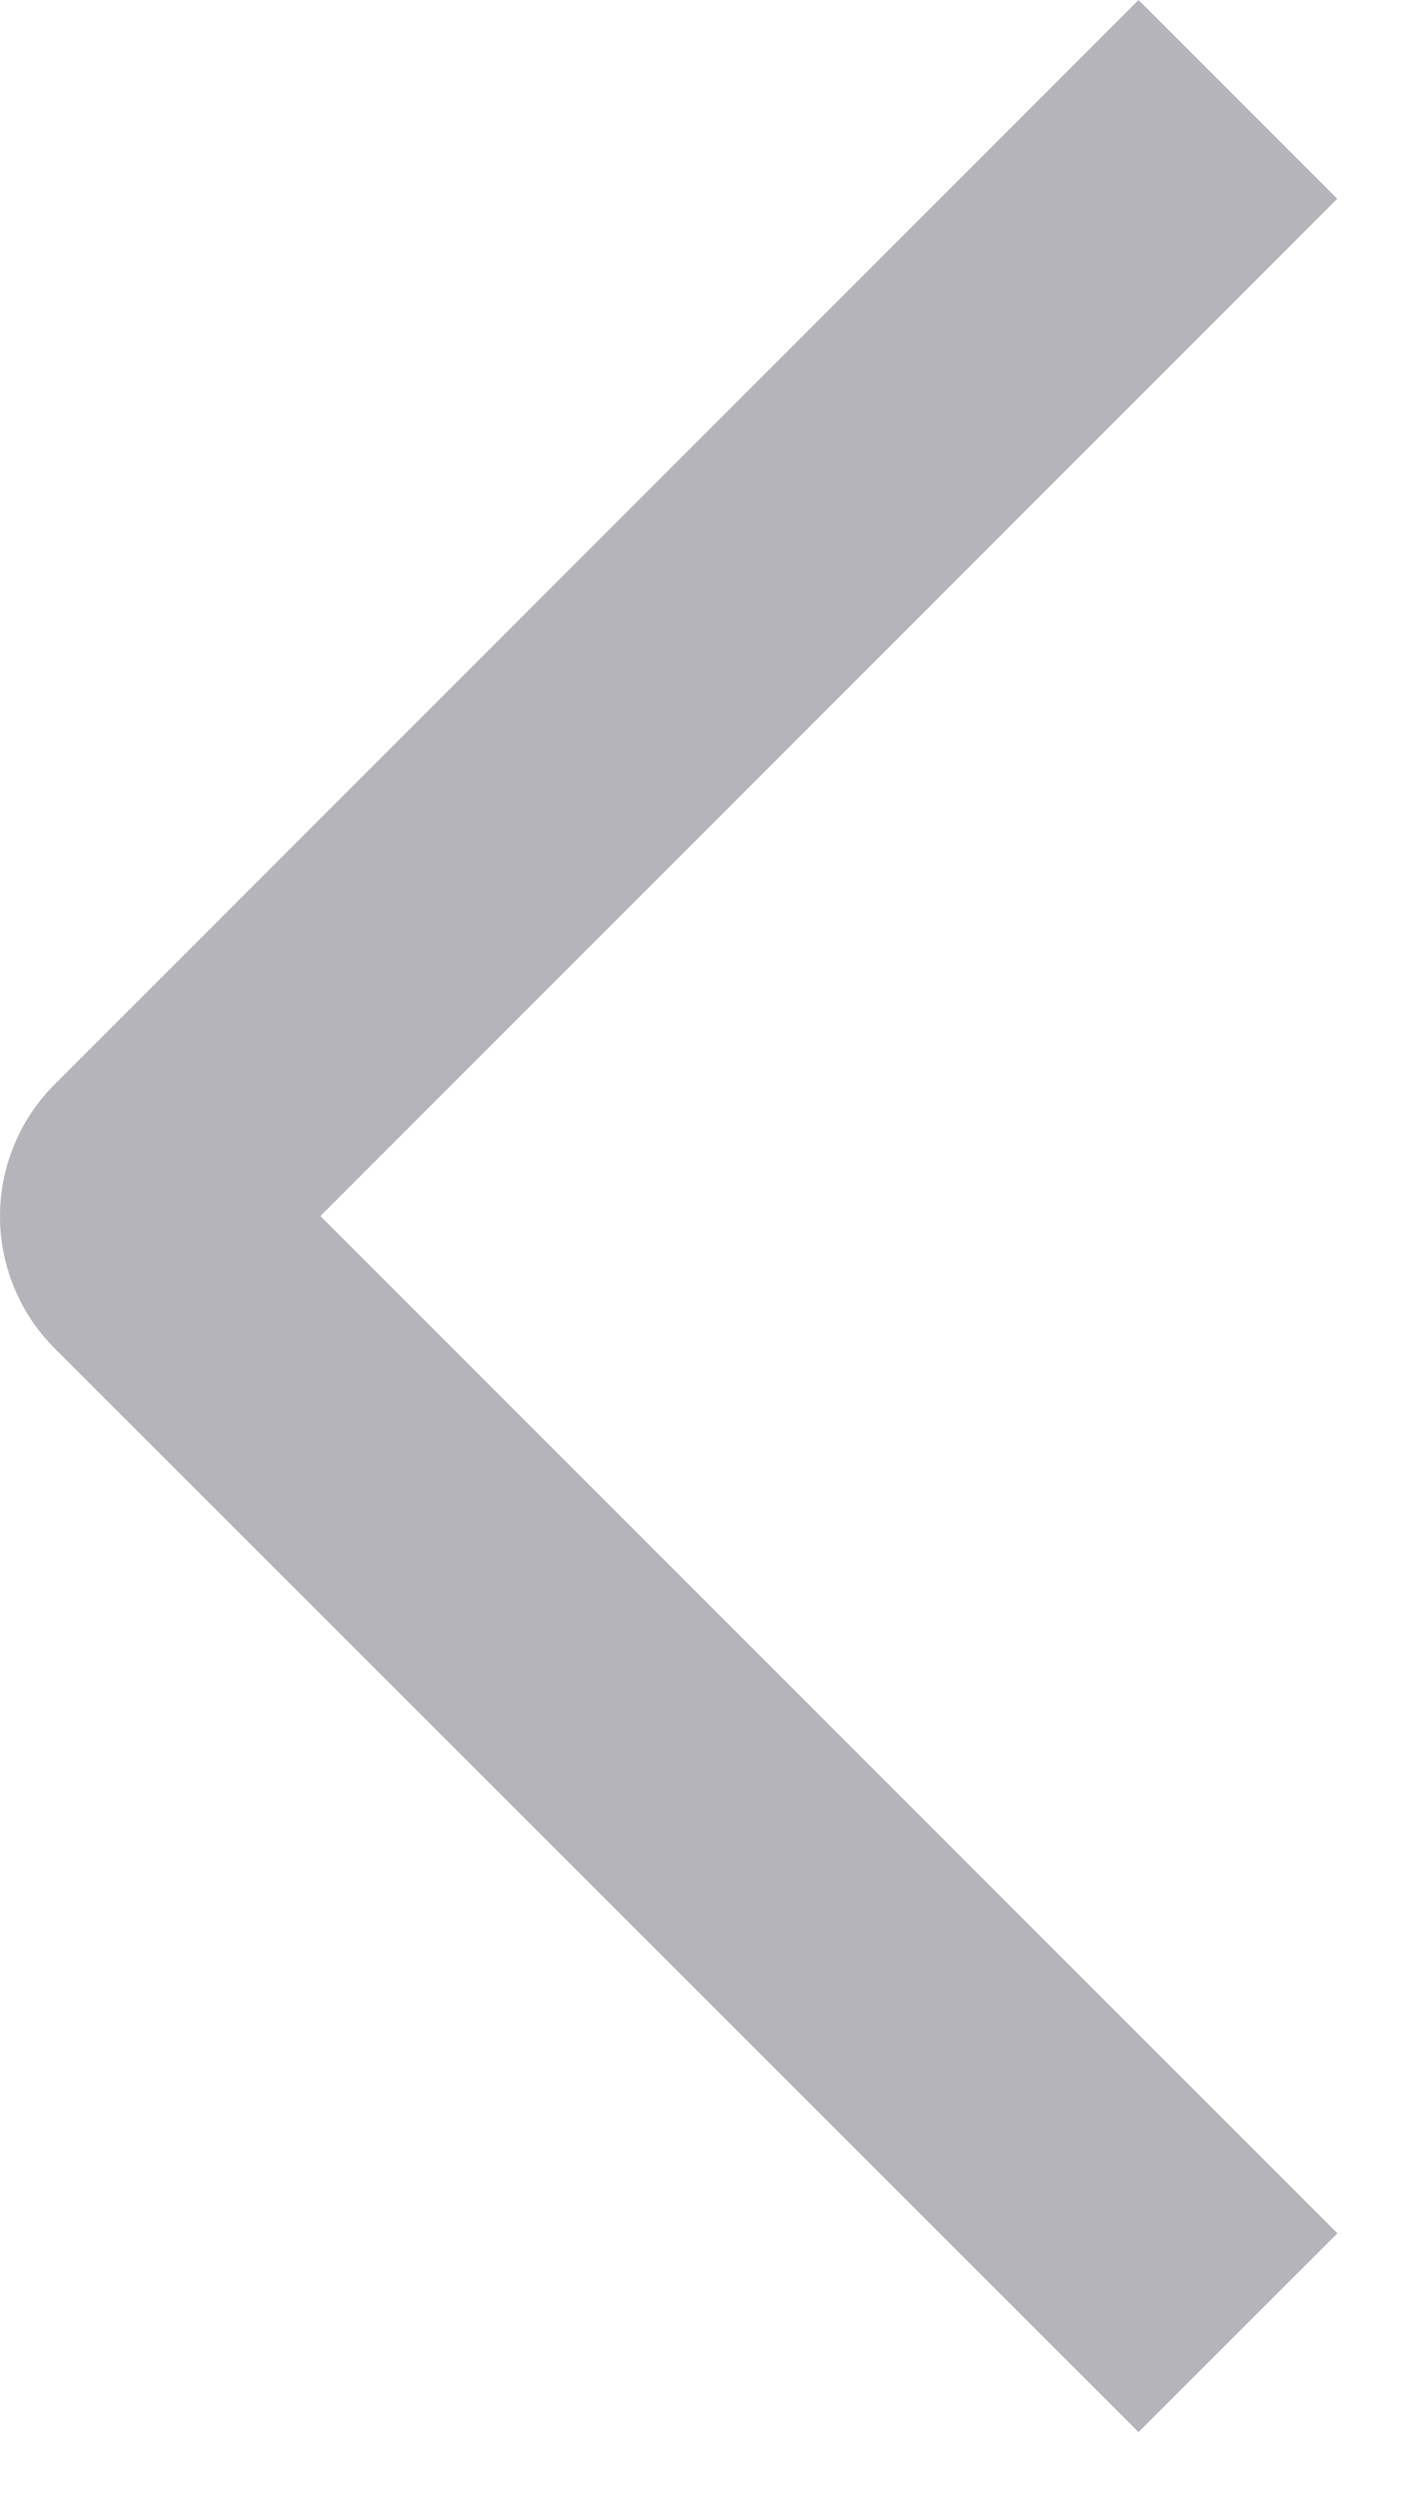 <?xml version="1.0" encoding="utf-8"?>
<svg xmlns="http://www.w3.org/2000/svg" fill="none" height="100%" overflow="visible" preserveAspectRatio="none" style="display: block;" viewBox="0 0 9 16" width="100%">
<path d="M8.561 14.292L7.288 15.564L0.353 8.632C0.241 8.521 0.152 8.388 0.092 8.243C0.031 8.097 0 7.941 0 7.784C0 7.626 0.031 7.47 0.092 7.325C0.152 7.179 0.241 7.047 0.353 6.936L7.288 0L8.56 1.272L2.051 7.782L8.561 14.292Z" fill="#B5B4BA" id="Vector"/>
</svg>